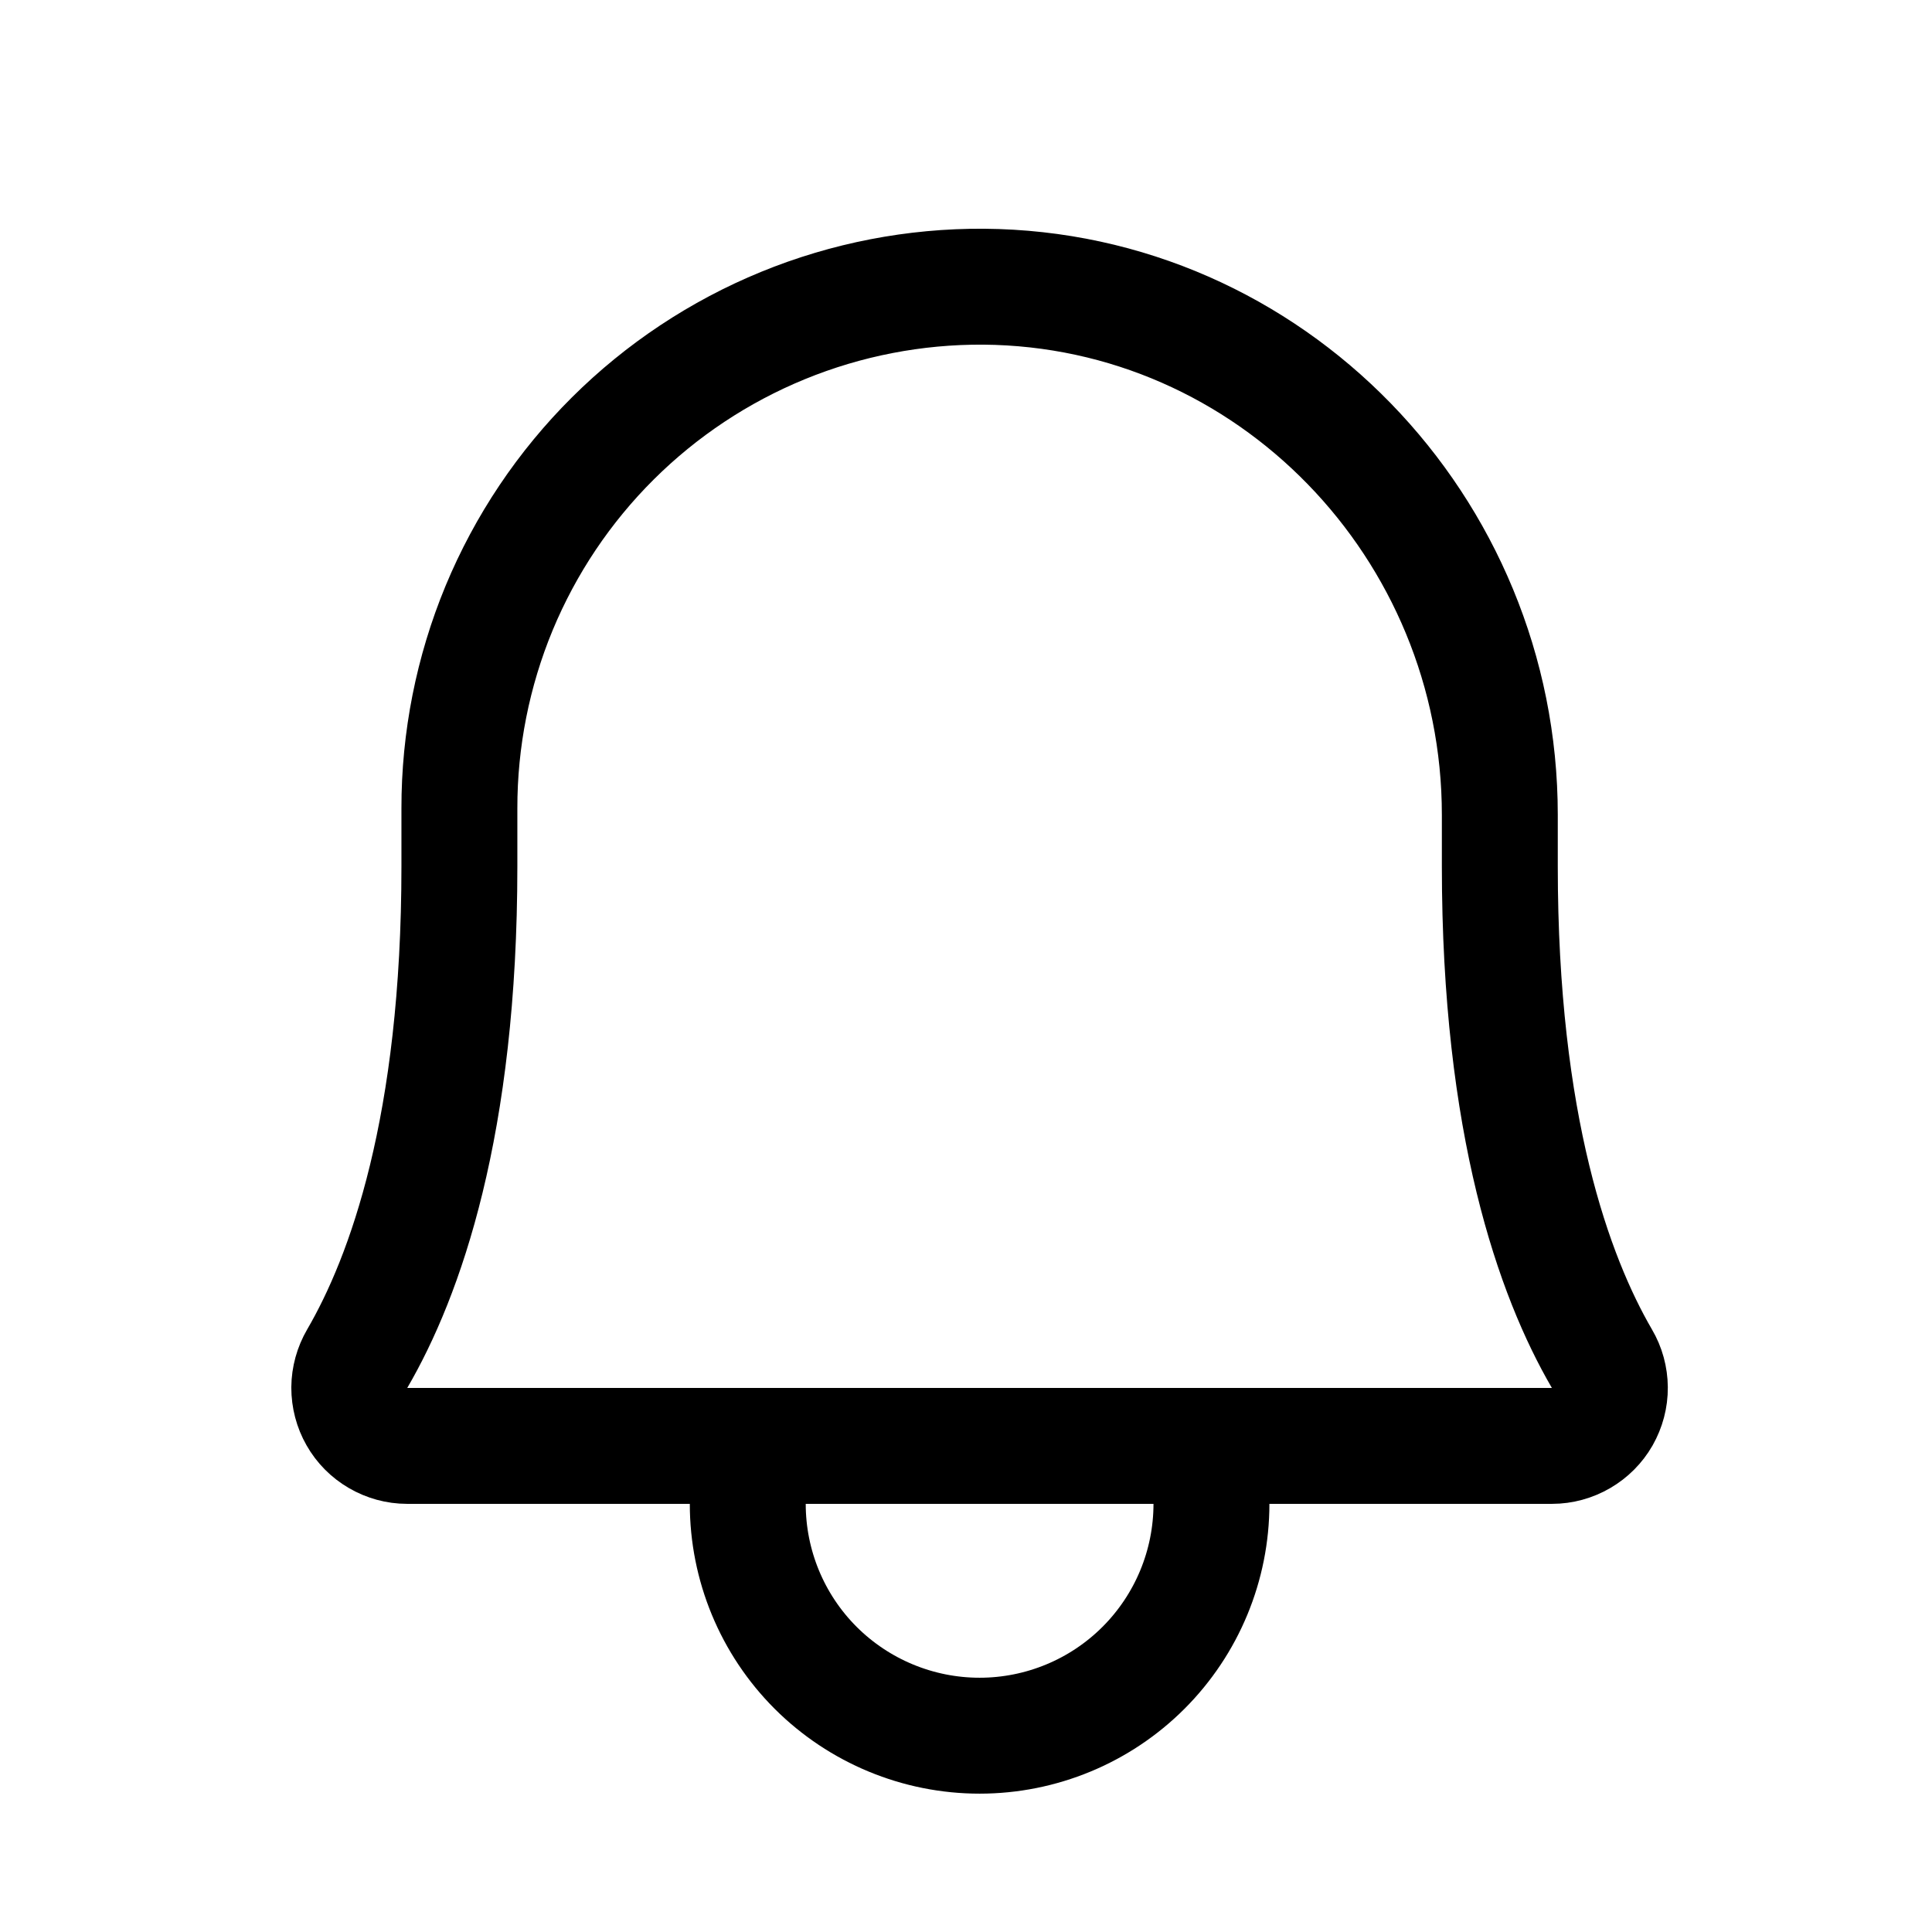 <svg width="23" height="23" viewBox="0 0 23 23" fill="none" xmlns="http://www.w3.org/2000/svg">
<g clip-path="url(#clip0_6_155)">
<mask id="mask0_6_155" style="mask-type:luminance" maskUnits="userSpaceOnUse" x="0" y="0" width="23" height="23">
<path d="M22.702 0.653H0.622V22.733H22.702V0.653Z" fill="white"/>
</mask>
<g mask="url(#mask0_6_155)">
<path d="M5.469 9.623C5.468 8.805 5.629 7.994 5.942 7.238C6.256 6.482 6.716 5.796 7.296 5.219C7.876 4.642 8.565 4.185 9.322 3.875C10.079 3.565 10.891 3.408 11.709 3.413C15.123 3.439 17.855 6.277 17.855 9.701V10.313C17.855 13.402 18.501 15.195 19.07 16.174C19.132 16.279 19.164 16.398 19.165 16.519C19.166 16.641 19.134 16.76 19.074 16.866C19.014 16.971 18.927 17.058 18.822 17.119C18.717 17.18 18.598 17.213 18.477 17.213H4.846C4.725 17.213 4.606 17.18 4.501 17.119C4.396 17.058 4.309 16.971 4.249 16.865C4.189 16.76 4.158 16.641 4.158 16.519C4.159 16.398 4.192 16.279 4.253 16.174C4.823 15.195 5.469 13.402 5.469 10.313L5.469 9.623Z" stroke="black" stroke-width="1.38" stroke-linecap="round" stroke-linejoin="round"/>
<path d="M8.902 17.213V17.903C8.902 18.635 9.192 19.337 9.71 19.855C10.228 20.372 10.93 20.663 11.662 20.663C12.394 20.663 13.096 20.372 13.613 19.855C14.131 19.337 14.422 18.635 14.422 17.903V17.213" stroke="black" stroke-width="1.38" stroke-linecap="round" stroke-linejoin="round"/>
</g>
</g>
<defs>
<clipPath id="clip0_6_155">
<rect width="23" height="23" fill="white"/>
</clipPath>
</defs>
</svg>
